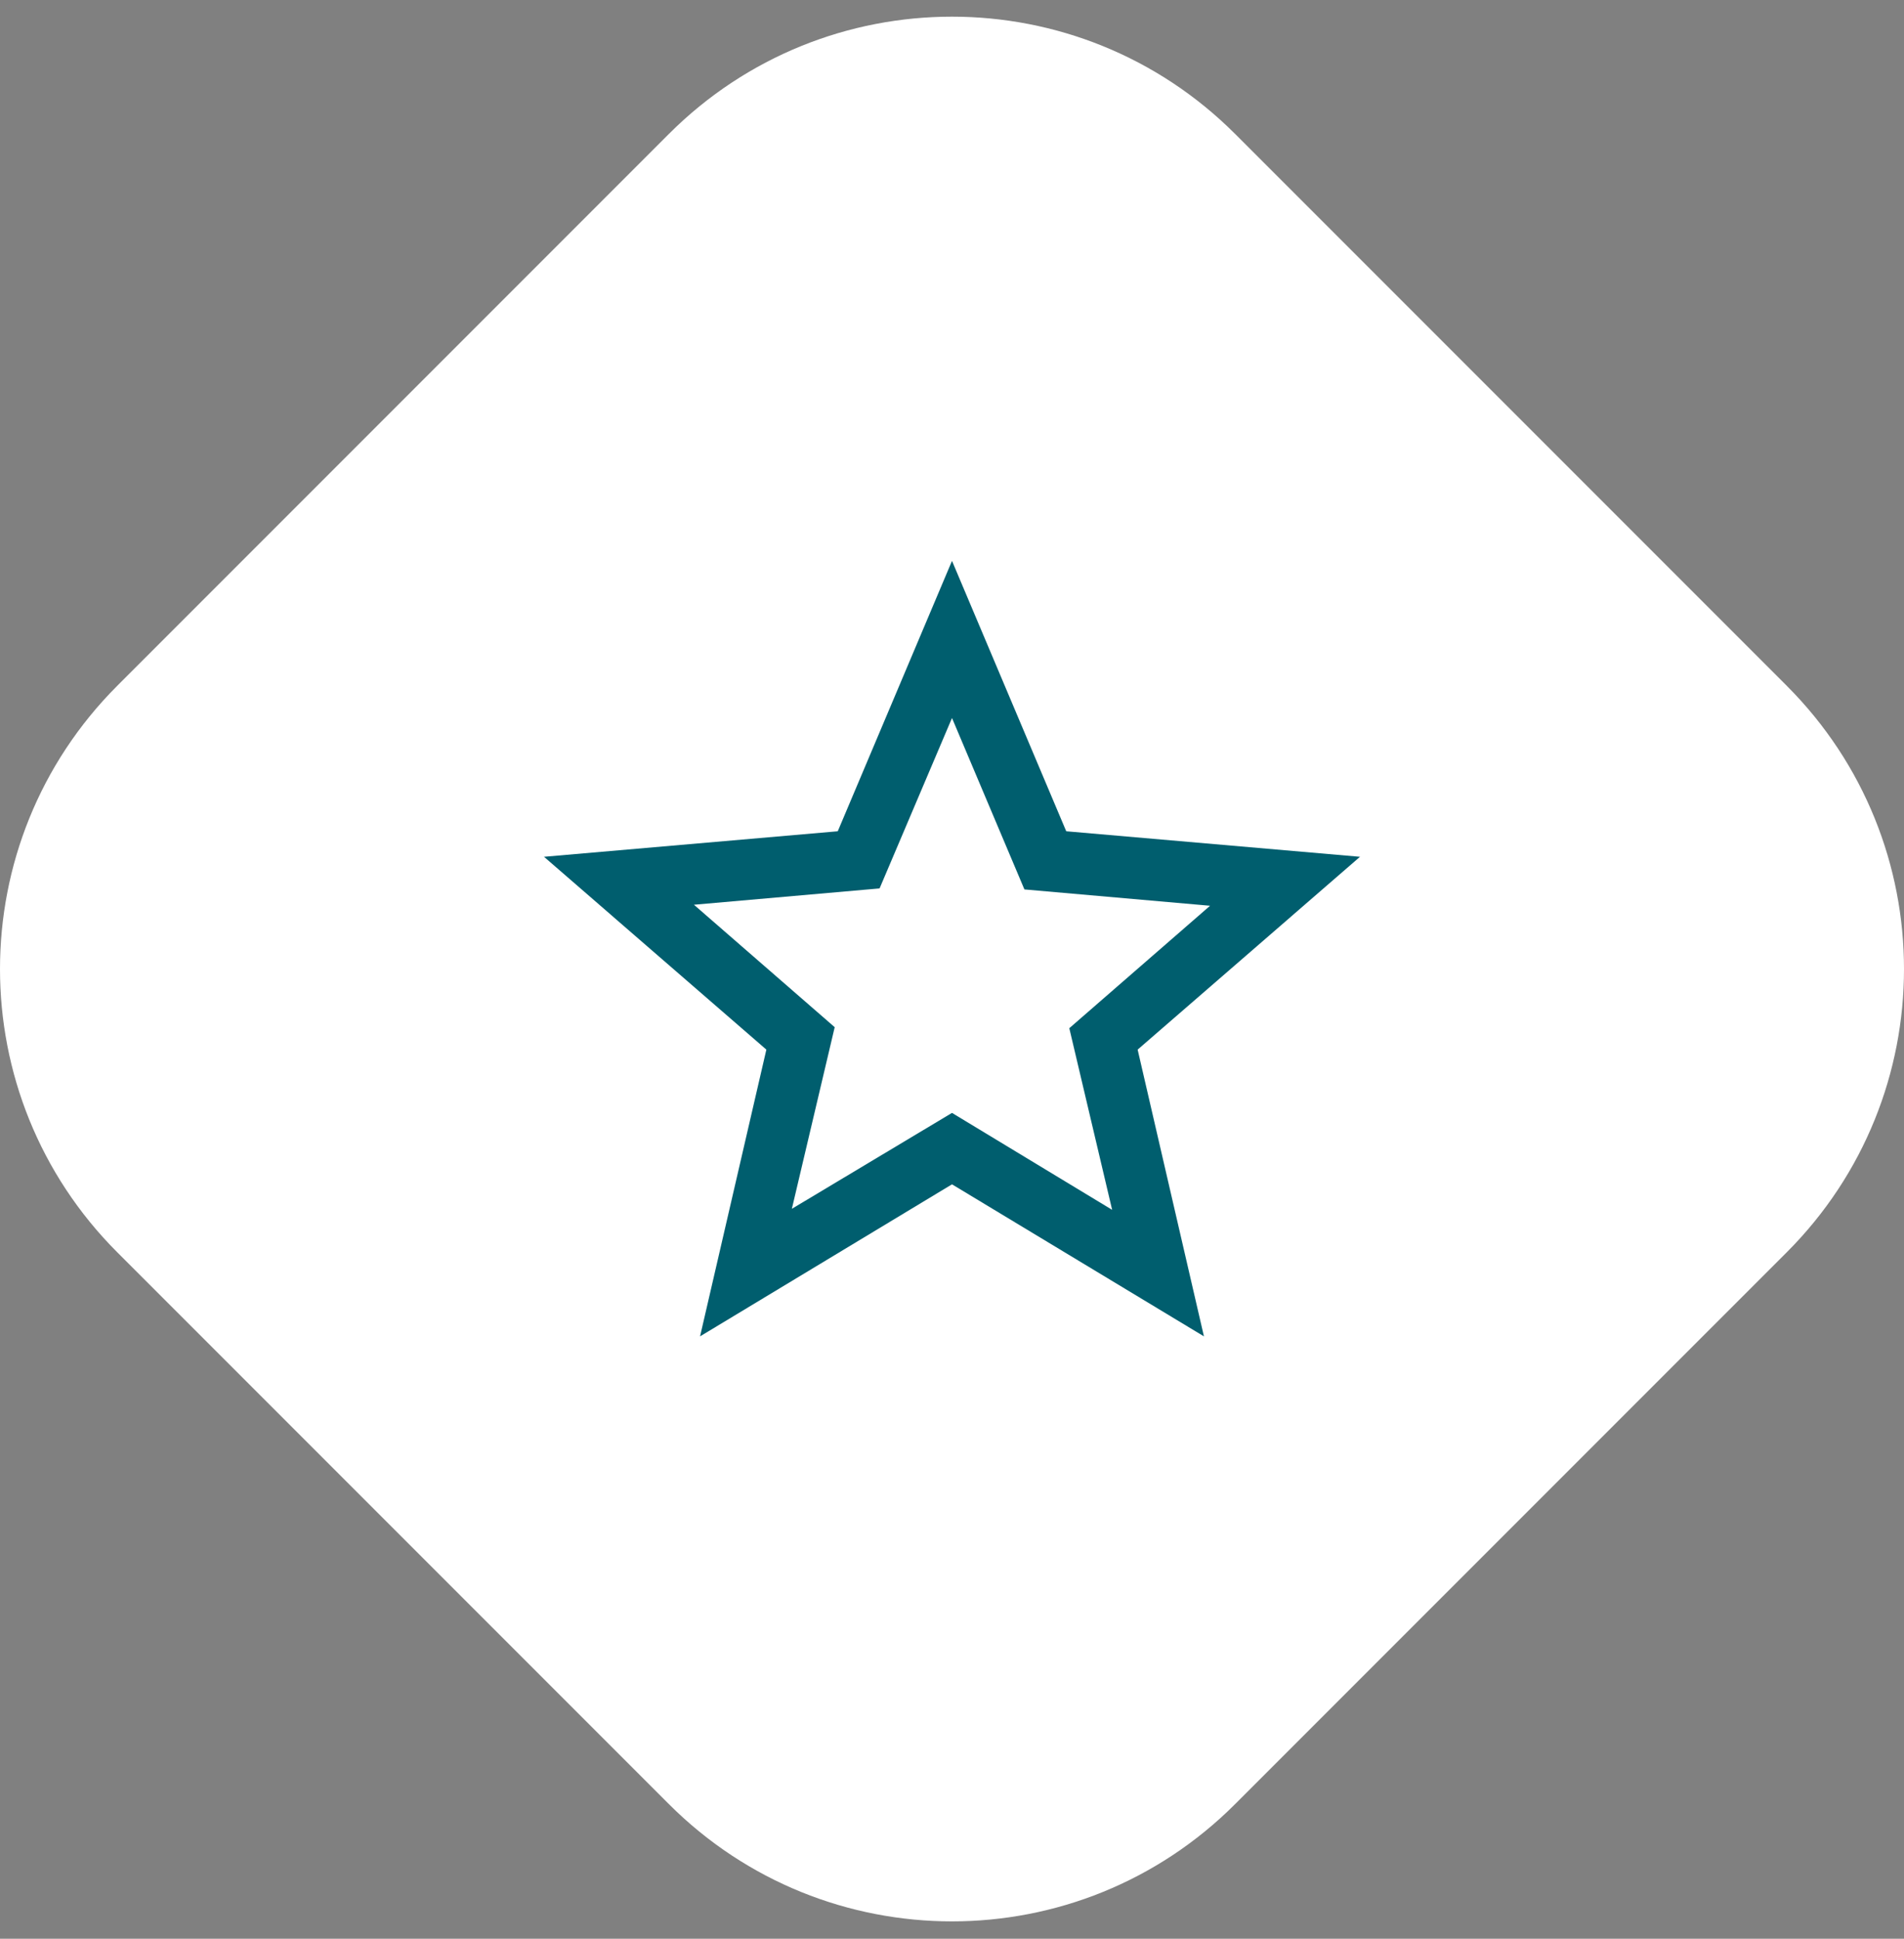 <svg width="56" height="57" viewBox="0 0 56 57" fill="none" xmlns="http://www.w3.org/2000/svg">
<rect x="0" y="0" width="56" height="57" fill="#808080" stroke="none"/>
<path d="M3.45 36.82C-1.15 32.219 -1.15 24.761 3.45 20.161L19.671 3.94C24.271 -0.66 31.729 -0.66 36.329 3.94L52.55 20.161C57.15 24.761 57.15 32.219 52.55 36.82L36.329 53.04C31.729 57.64 24.271 57.64 19.671 53.04L3.45 36.82Z" fill="white"/>
<g clip-path="url(#clip0_887_14104)">
<path d="M23.29 35.54L28 32.72L32.71 35.57L31.45 30.23L35.59 26.63L30.13 26.15L28 21.11L25.87 26.12L20.41 26.6L24.55 30.2L23.29 35.54ZM20.59 39.29L22.54 30.86L16 25.19L24.64 24.44L28 16.49L31.36 24.44L40 25.19L33.46 30.86L35.41 39.29L28 34.82L20.59 39.29Z" fill="#005E6E"/>
</g>
<defs>
<clipPath id="clip0_887_14104">
<rect width="24" height="24" fill="white" transform="translate(16 16.49)"/>
</clipPath>
</defs>
</svg>
